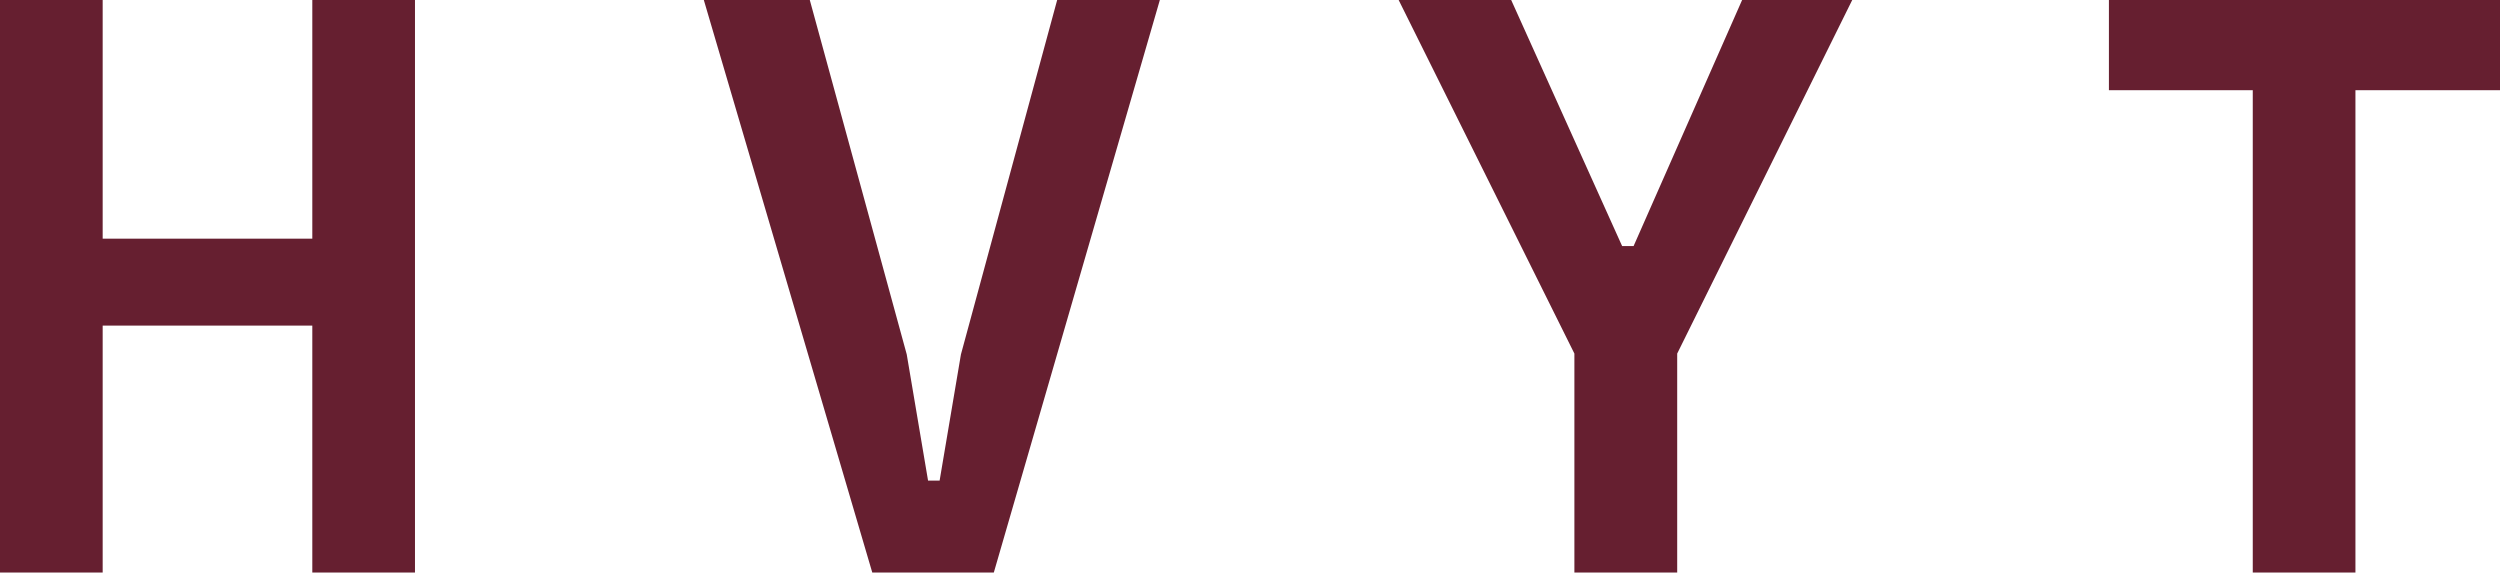 <svg width="131" height="30" viewBox="0 0 131 30" fill="none" xmlns="http://www.w3.org/2000/svg">
<path fill-rule="evenodd" clip-rule="evenodd" d="M5.38 17.061H16.365V30H21.745V0H16.365V12.506H5.38V0H0V30H5.38V17.061ZM36.88 0L45.707 30H52.076L60.776 0H55.396L50.353 18.571L49.236 25.183H48.63L47.513 18.571L42.433 0H36.88ZM82.498 30V18.527L73.289 0H79.186L85 12.895H85.6L91.287 0H97.057L87.885 18.527V30H82.498ZM123.425 30V4.727H131V0H110.507V4.727H118.045V30H123.425Z" fill="#661F30"/>
</svg>
